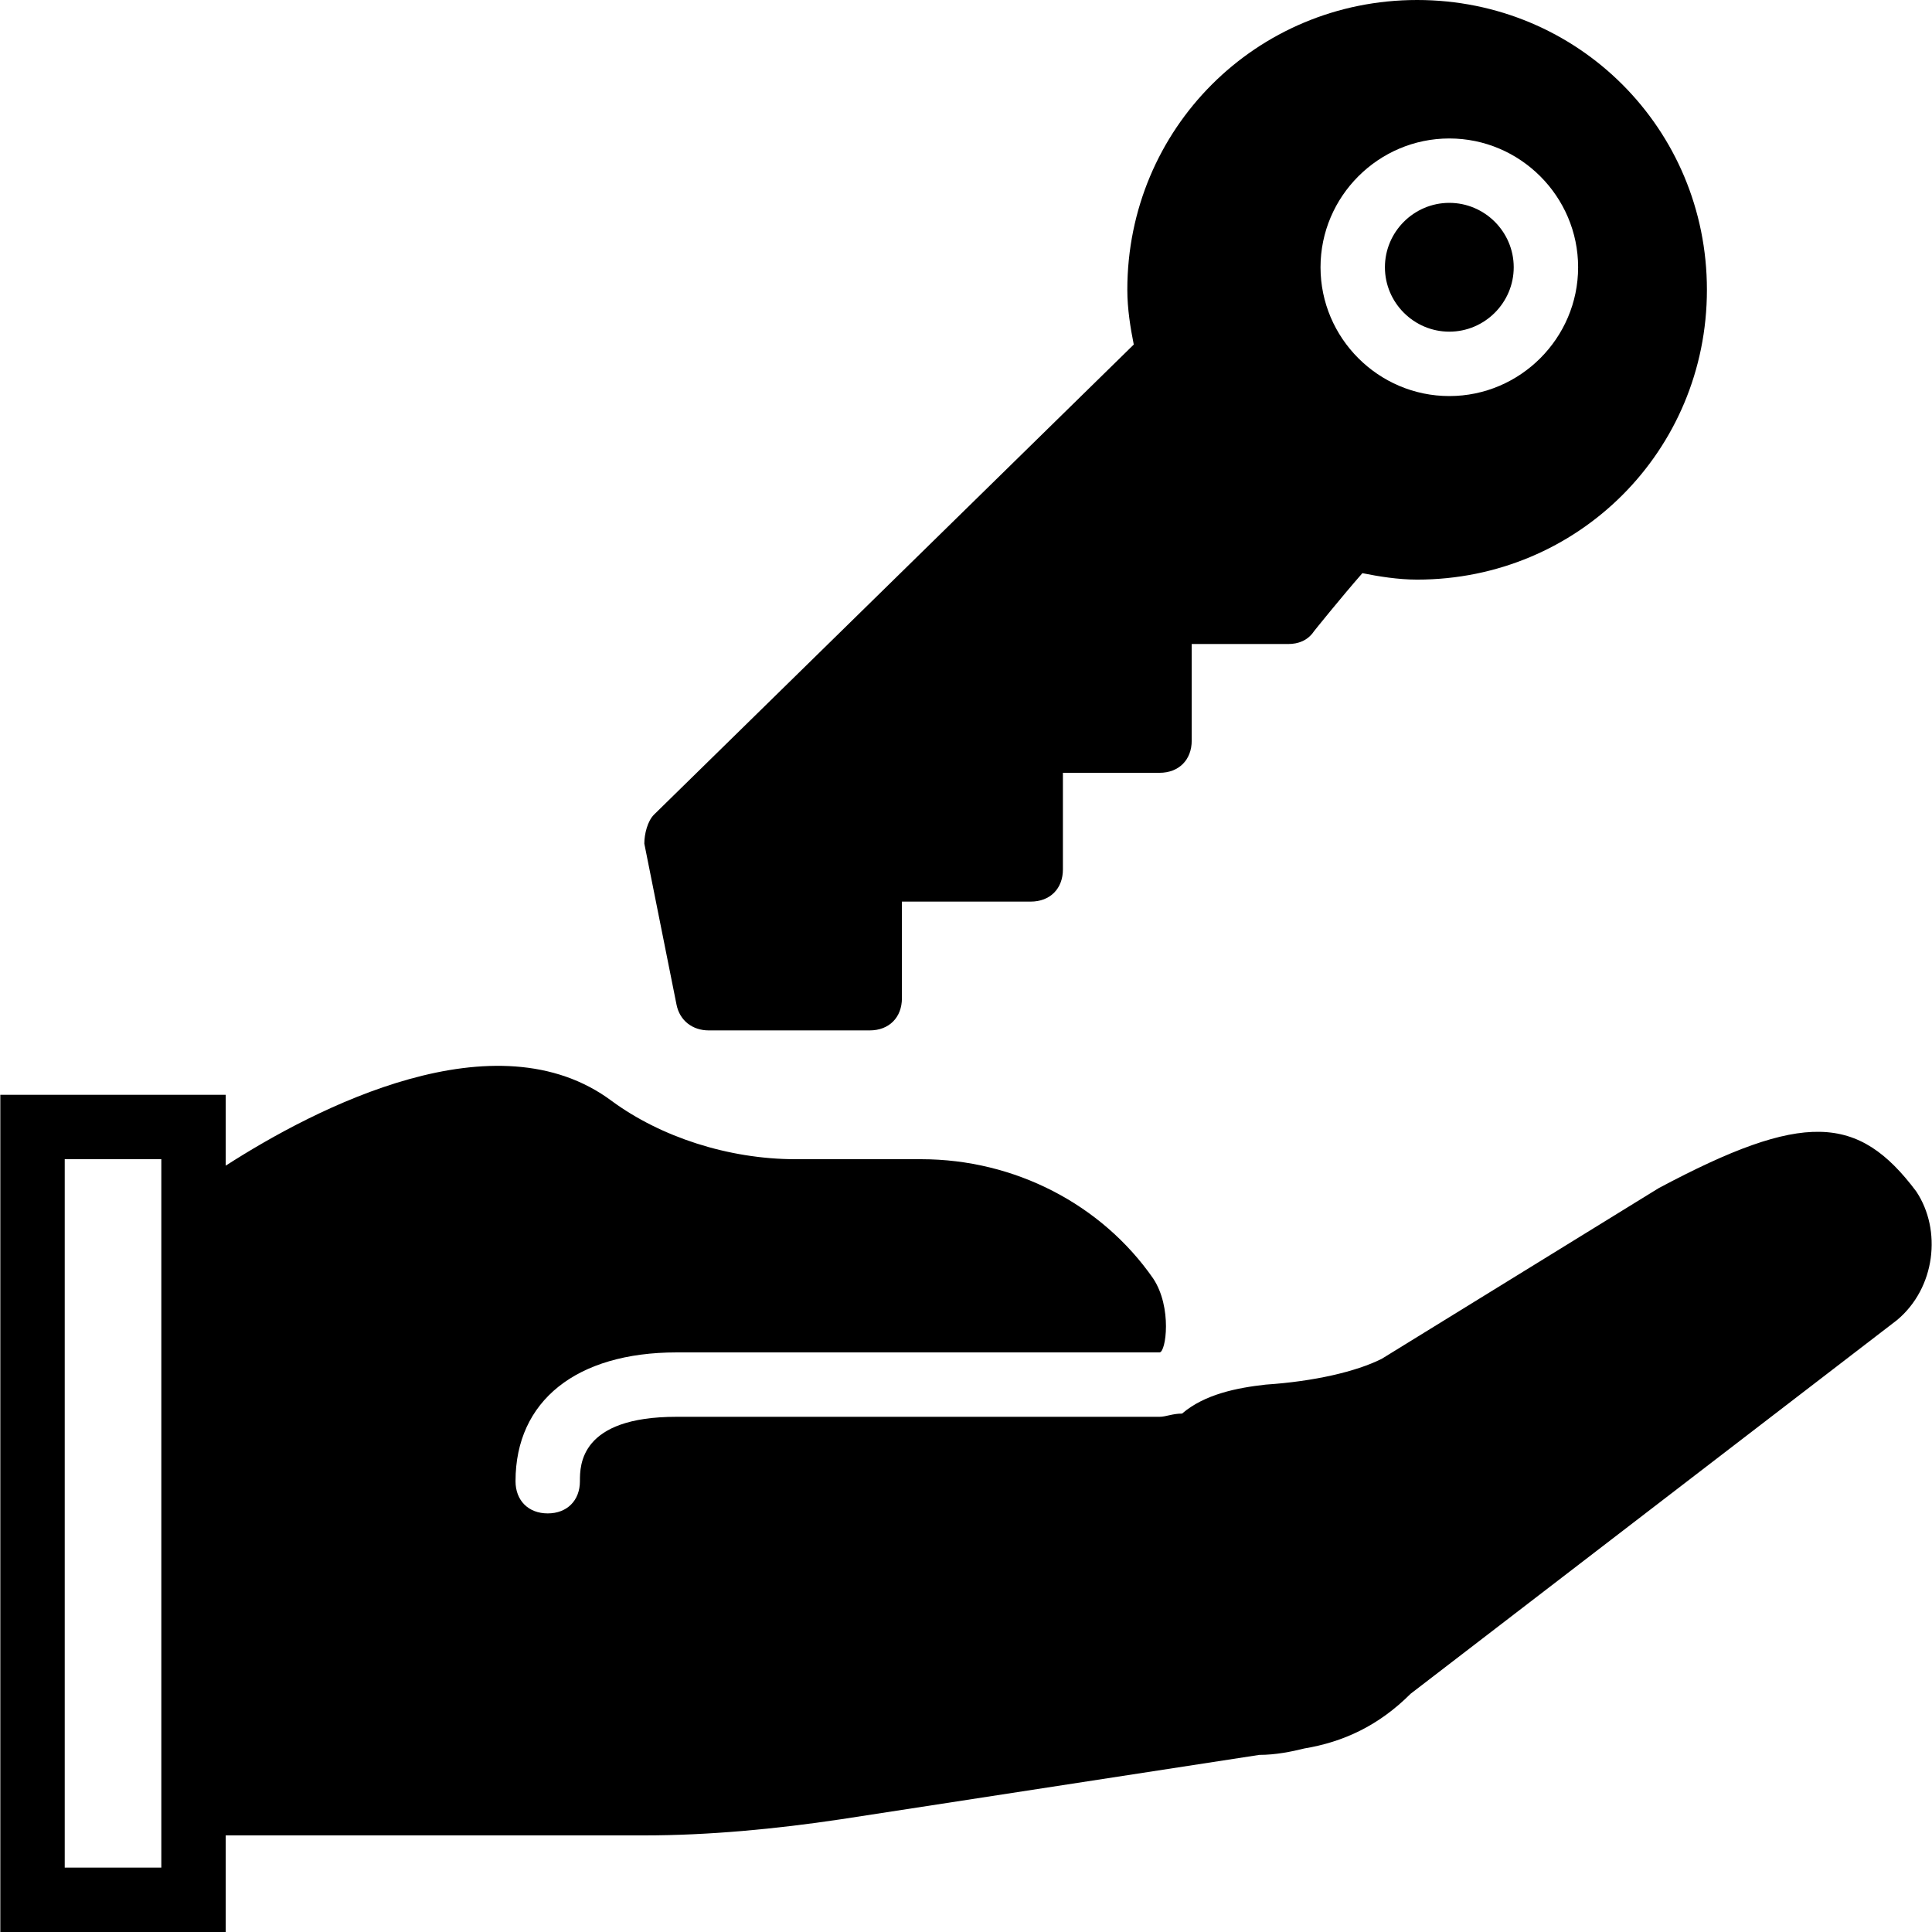 <?xml version="1.0" encoding="iso-8859-1"?>
<!-- Uploaded to: SVG Repo, www.svgrepo.com, Generator: SVG Repo Mixer Tools -->
<svg fill="#000000" height="800px" width="800px" version="1.1" id="Layer_1" xmlns="http://www.w3.org/2000/svg" xmlns:xlink="http://www.w3.org/1999/xlink" 
	 viewBox="0 0 512 512" xml:space="preserve">
<g>
	<g>
		<path d="M384.085,53.76c-9.387,0-17.067,7.68-17.067,17.067s7.68,17.067,17.067,17.067s17.067-7.68,17.067-17.067
			S393.472,53.76,384.085,53.76z"/>
	</g>
</g>
<g>
	<g>
		<path d="M375.552,0c-42.667,0-76.8,34.133-76.8,76.8c0,5.12,0.853,10.24,1.707,14.507L173.312,215.893
			c-1.707,1.707-2.56,5.12-2.56,7.68l8.533,42.667c0.853,4.267,4.267,6.827,8.533,6.827h42.667c5.12,0,8.533-3.413,8.533-8.533
			v-25.6h34.133c5.12,0,8.533-3.413,8.533-8.533v-25.6h25.6c5.12,0,8.533-3.413,8.533-8.533v-25.6h25.6
			c2.56,0,5.12-0.853,6.827-3.413c0,0,6.827-8.533,12.8-15.36c4.267,0.853,9.387,1.707,14.507,1.707c42.667,0,76.8-34.133,76.8-76.8
			C452.352,34.133,418.219,0,375.552,0z M384.085,104.96c-18.773,0-34.133-15.36-34.133-34.133s15.36-34.133,34.133-34.133
			c18.773,0,34.133,15.36,34.133,34.133S402.859,104.96,384.085,104.96z"/>
	</g>
</g>
<g>
	<g>
		<path d="M507.819,315.733c-15.36-20.48-29.867-21.333-68.267-0.853l-73.387,45.227c-6.827,3.413-17.92,5.973-30.72,6.827
			c-7.68,0.853-16.213,2.56-22.187,7.68c-2.56,0-4.267,0.853-5.973,0.853h-128c-25.6,0-25.6,12.8-25.6,17.067
			c0,5.12-3.413,8.533-8.533,8.533c-5.12,0-8.533-3.413-8.533-8.533c0-21.333,16.213-34.133,42.667-34.133h128
			c1.707,0,3.413-11.947-1.707-19.627c-13.653-19.627-36.693-31.573-61.44-31.573h-33.28c-17.92,0-35.84-5.973-48.64-15.36
			c-30.72-23.04-78.507,1.707-102.4,17.067v-18.773H0.085V512h59.733v-25.6h110.933c17.067,0,34.987-1.707,52.053-4.267
			l110.933-17.067c4.267,0,8.533-0.853,11.947-1.707c10.24-1.707,19.627-5.973,28.16-14.507l128.853-98.987
			C512.939,341.333,514.645,325.973,507.819,315.733z M42.752,320v166.4v8.533h-25.6V307.2h25.6V320z"/>
	</g>
</g>
</svg>